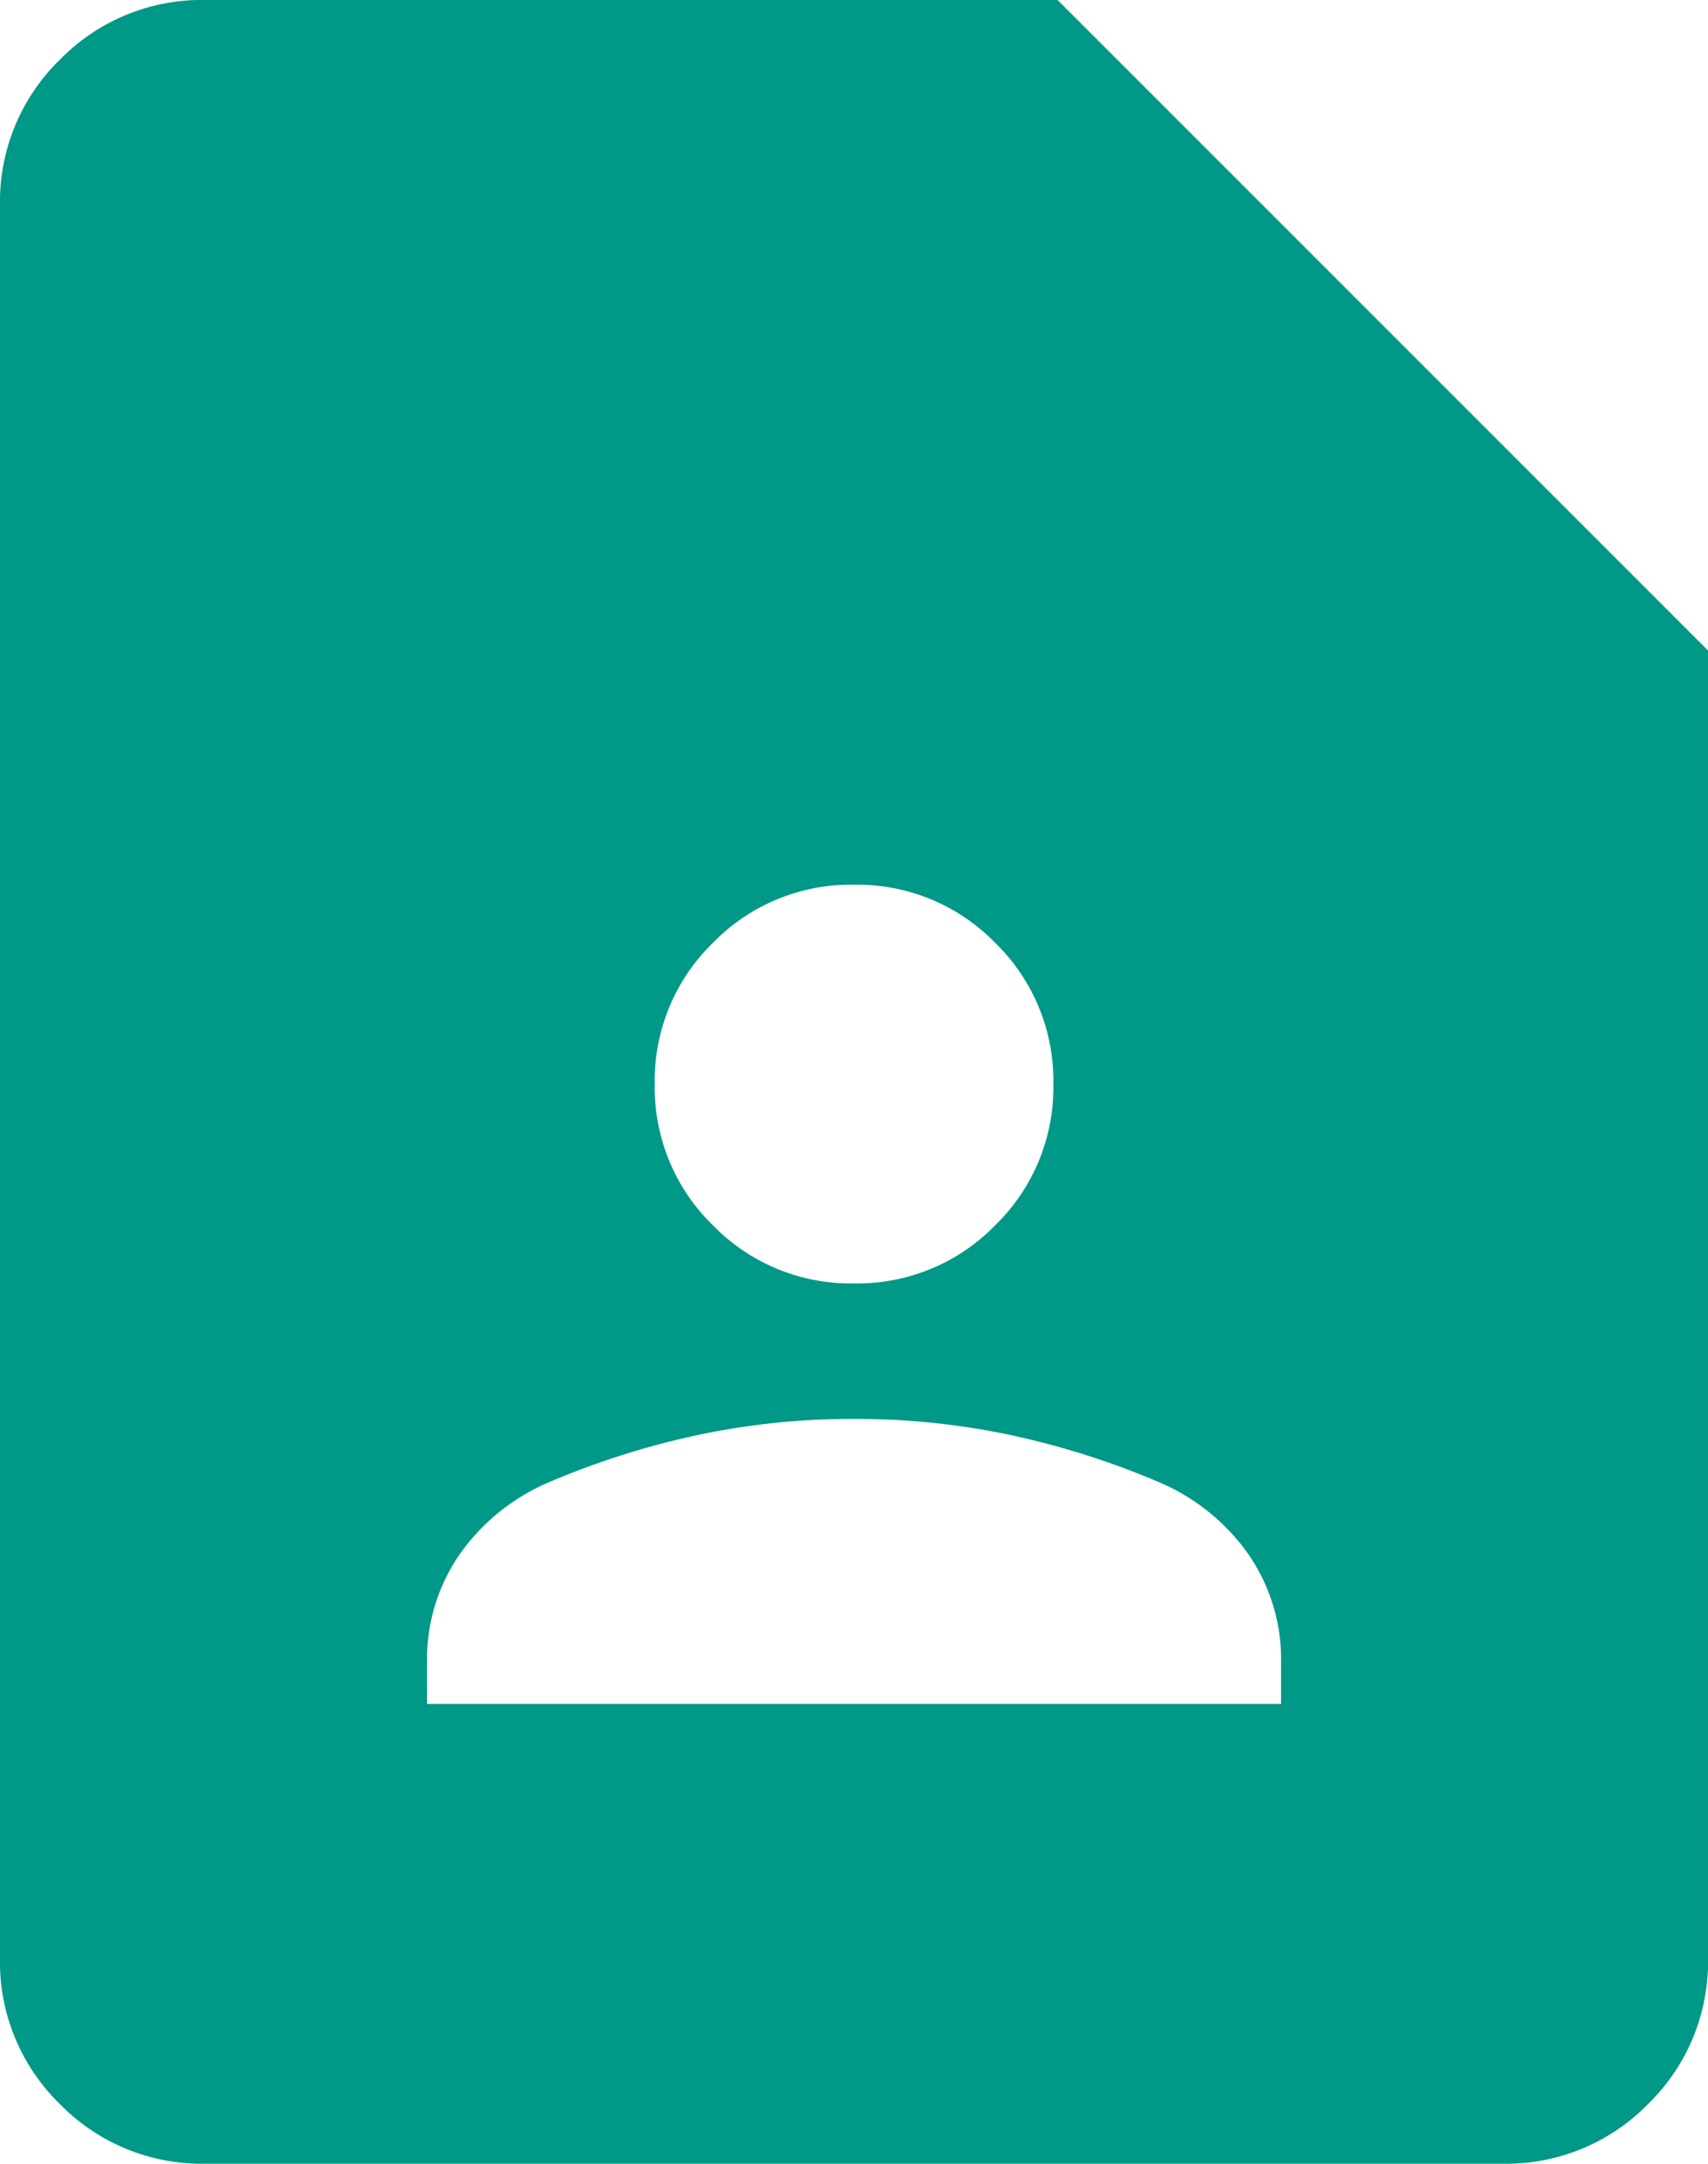 <svg xmlns="http://www.w3.org/2000/svg" width="18.947" height="24" viewBox="0 0 18.947 24"><path id="contact_page_FILL1_wght300_GRAD0_opsz24" d="M189.475-845.764a2.132,2.132,0,0,0,1.566-.645,2.132,2.132,0,0,0,.645-1.566,2.132,2.132,0,0,0-.645-1.566,2.132,2.132,0,0,0-1.566-.645,2.132,2.132,0,0,0-1.566.645,2.132,2.132,0,0,0-.645,1.566,2.132,2.132,0,0,0,.645,1.566A2.132,2.132,0,0,0,189.475-845.764Zm-4.737,4.664h9.474v-.459a2.047,2.047,0,0,0-.362-1.2,2.32,2.32,0,0,0-.991-.8,9,9,0,0,0-1.629-.519,8.246,8.246,0,0,0-1.755-.183,8.246,8.246,0,0,0-1.755.183,9,9,0,0,0-1.629.519,2.32,2.32,0,0,0-.991.8,2.047,2.047,0,0,0-.362,1.2Zm11.927,5.1H182.284a2.2,2.2,0,0,1-1.62-.663,2.2,2.2,0,0,1-.663-1.62v-19.433a2.2,2.2,0,0,1,.663-1.62,2.2,2.2,0,0,1,1.62-.663h9.449l7.215,7.215v14.5a2.2,2.2,0,0,1-.663,1.62A2.2,2.2,0,0,1,196.665-836Z" transform="translate(-180.001 859.999)" fill="#009887"></path></svg>